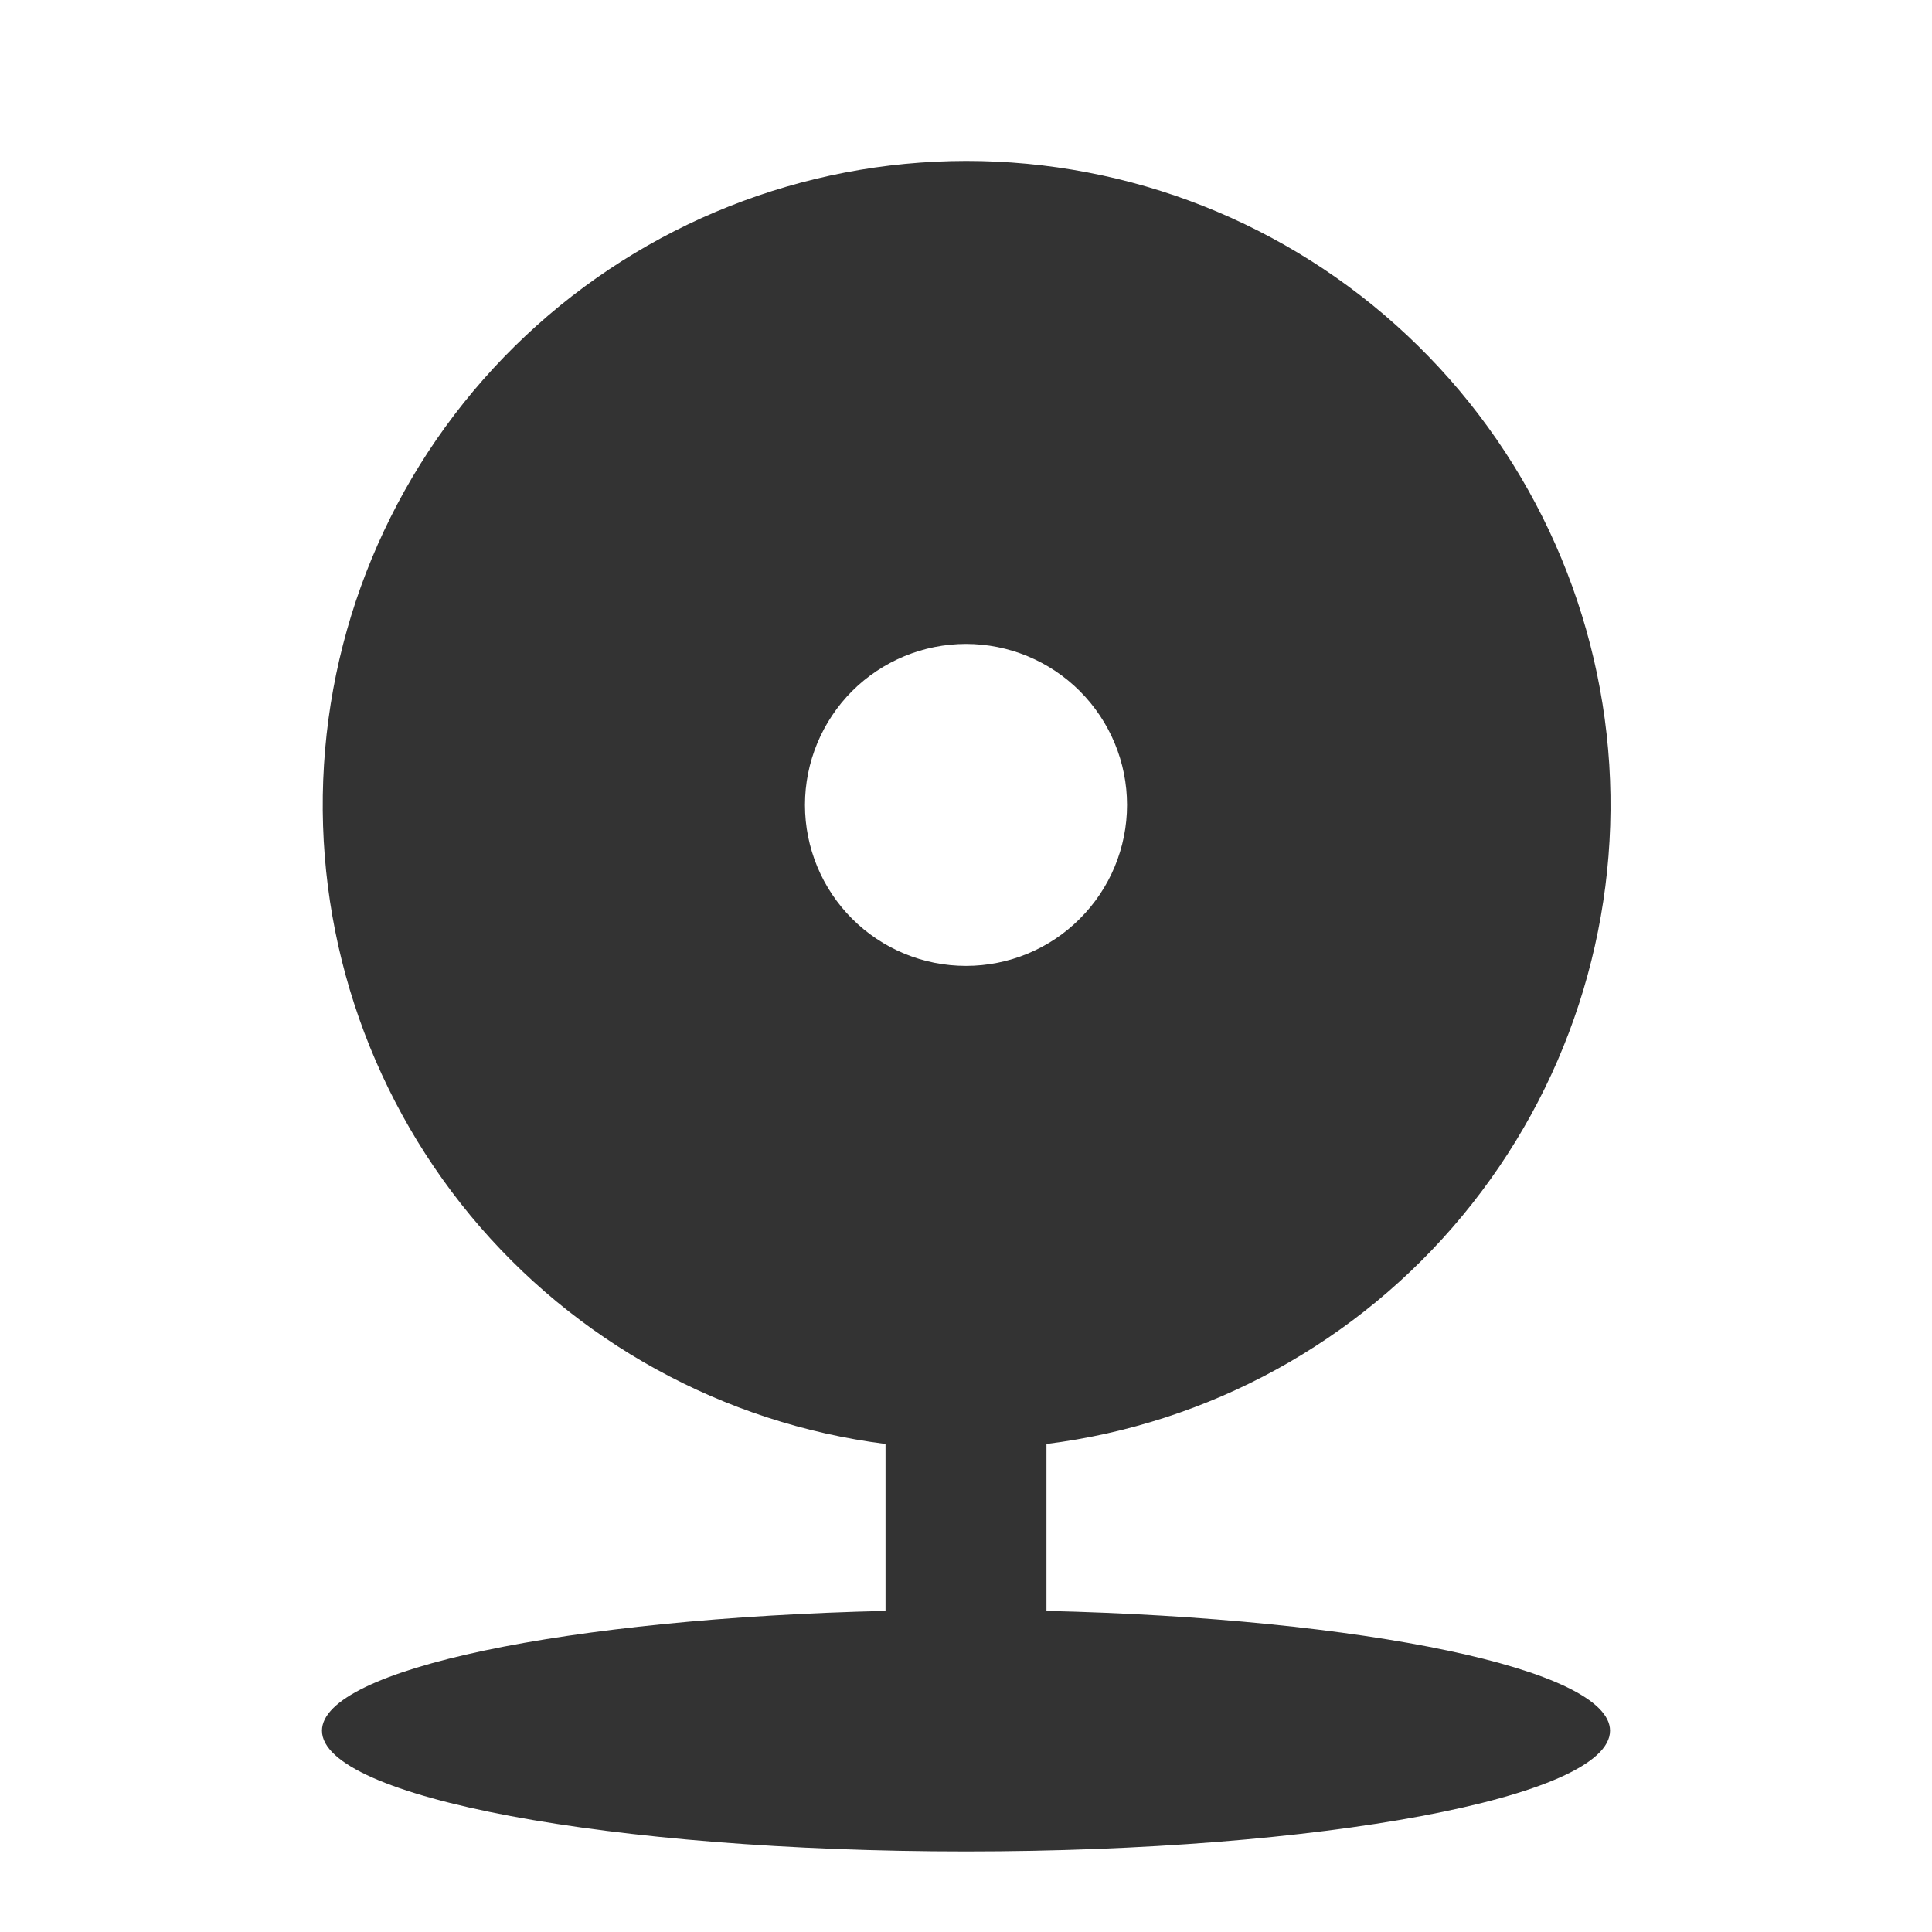 <svg width="20" height="20" viewBox="0 0 20 20" fill="none" xmlns="http://www.w3.org/2000/svg">
<g clip-path="url(#clip0_1901_842)">
<path d="M9.167 14.948C7.486 14.734 5.949 13.888 4.869 12.582C3.79 11.275 3.248 9.607 3.354 7.916C3.46 6.225 4.206 4.637 5.441 3.476C6.675 2.315 8.305 1.668 10 1.666C11.697 1.665 13.33 2.31 14.567 3.472C15.804 4.633 16.552 6.222 16.659 7.915C16.765 9.609 16.221 11.279 15.139 12.585C14.057 13.892 12.517 14.737 10.833 14.948V16.676C14.122 16.753 16.667 17.279 16.667 17.916C16.667 18.606 13.682 19.166 10 19.166C6.318 19.166 3.333 18.606 3.333 17.916C3.333 17.279 5.878 16.753 9.167 16.676V14.948ZM10 9.999C10.442 9.999 10.866 9.824 11.178 9.511C11.491 9.199 11.667 8.775 11.667 8.333C11.667 7.891 11.491 7.467 11.178 7.154C10.866 6.842 10.442 6.666 10 6.666C9.558 6.666 9.134 6.842 8.821 7.154C8.509 7.467 8.333 7.891 8.333 8.333C8.333 8.775 8.509 9.199 8.821 9.511C9.134 9.824 9.558 9.999 10 9.999Z" fill="#333333"/>
</g>
<defs>
<clipPath id="clip0_1901_842">
<rect width="20" height="20" fill="white"/>
</clipPath>
</defs>
</svg>

